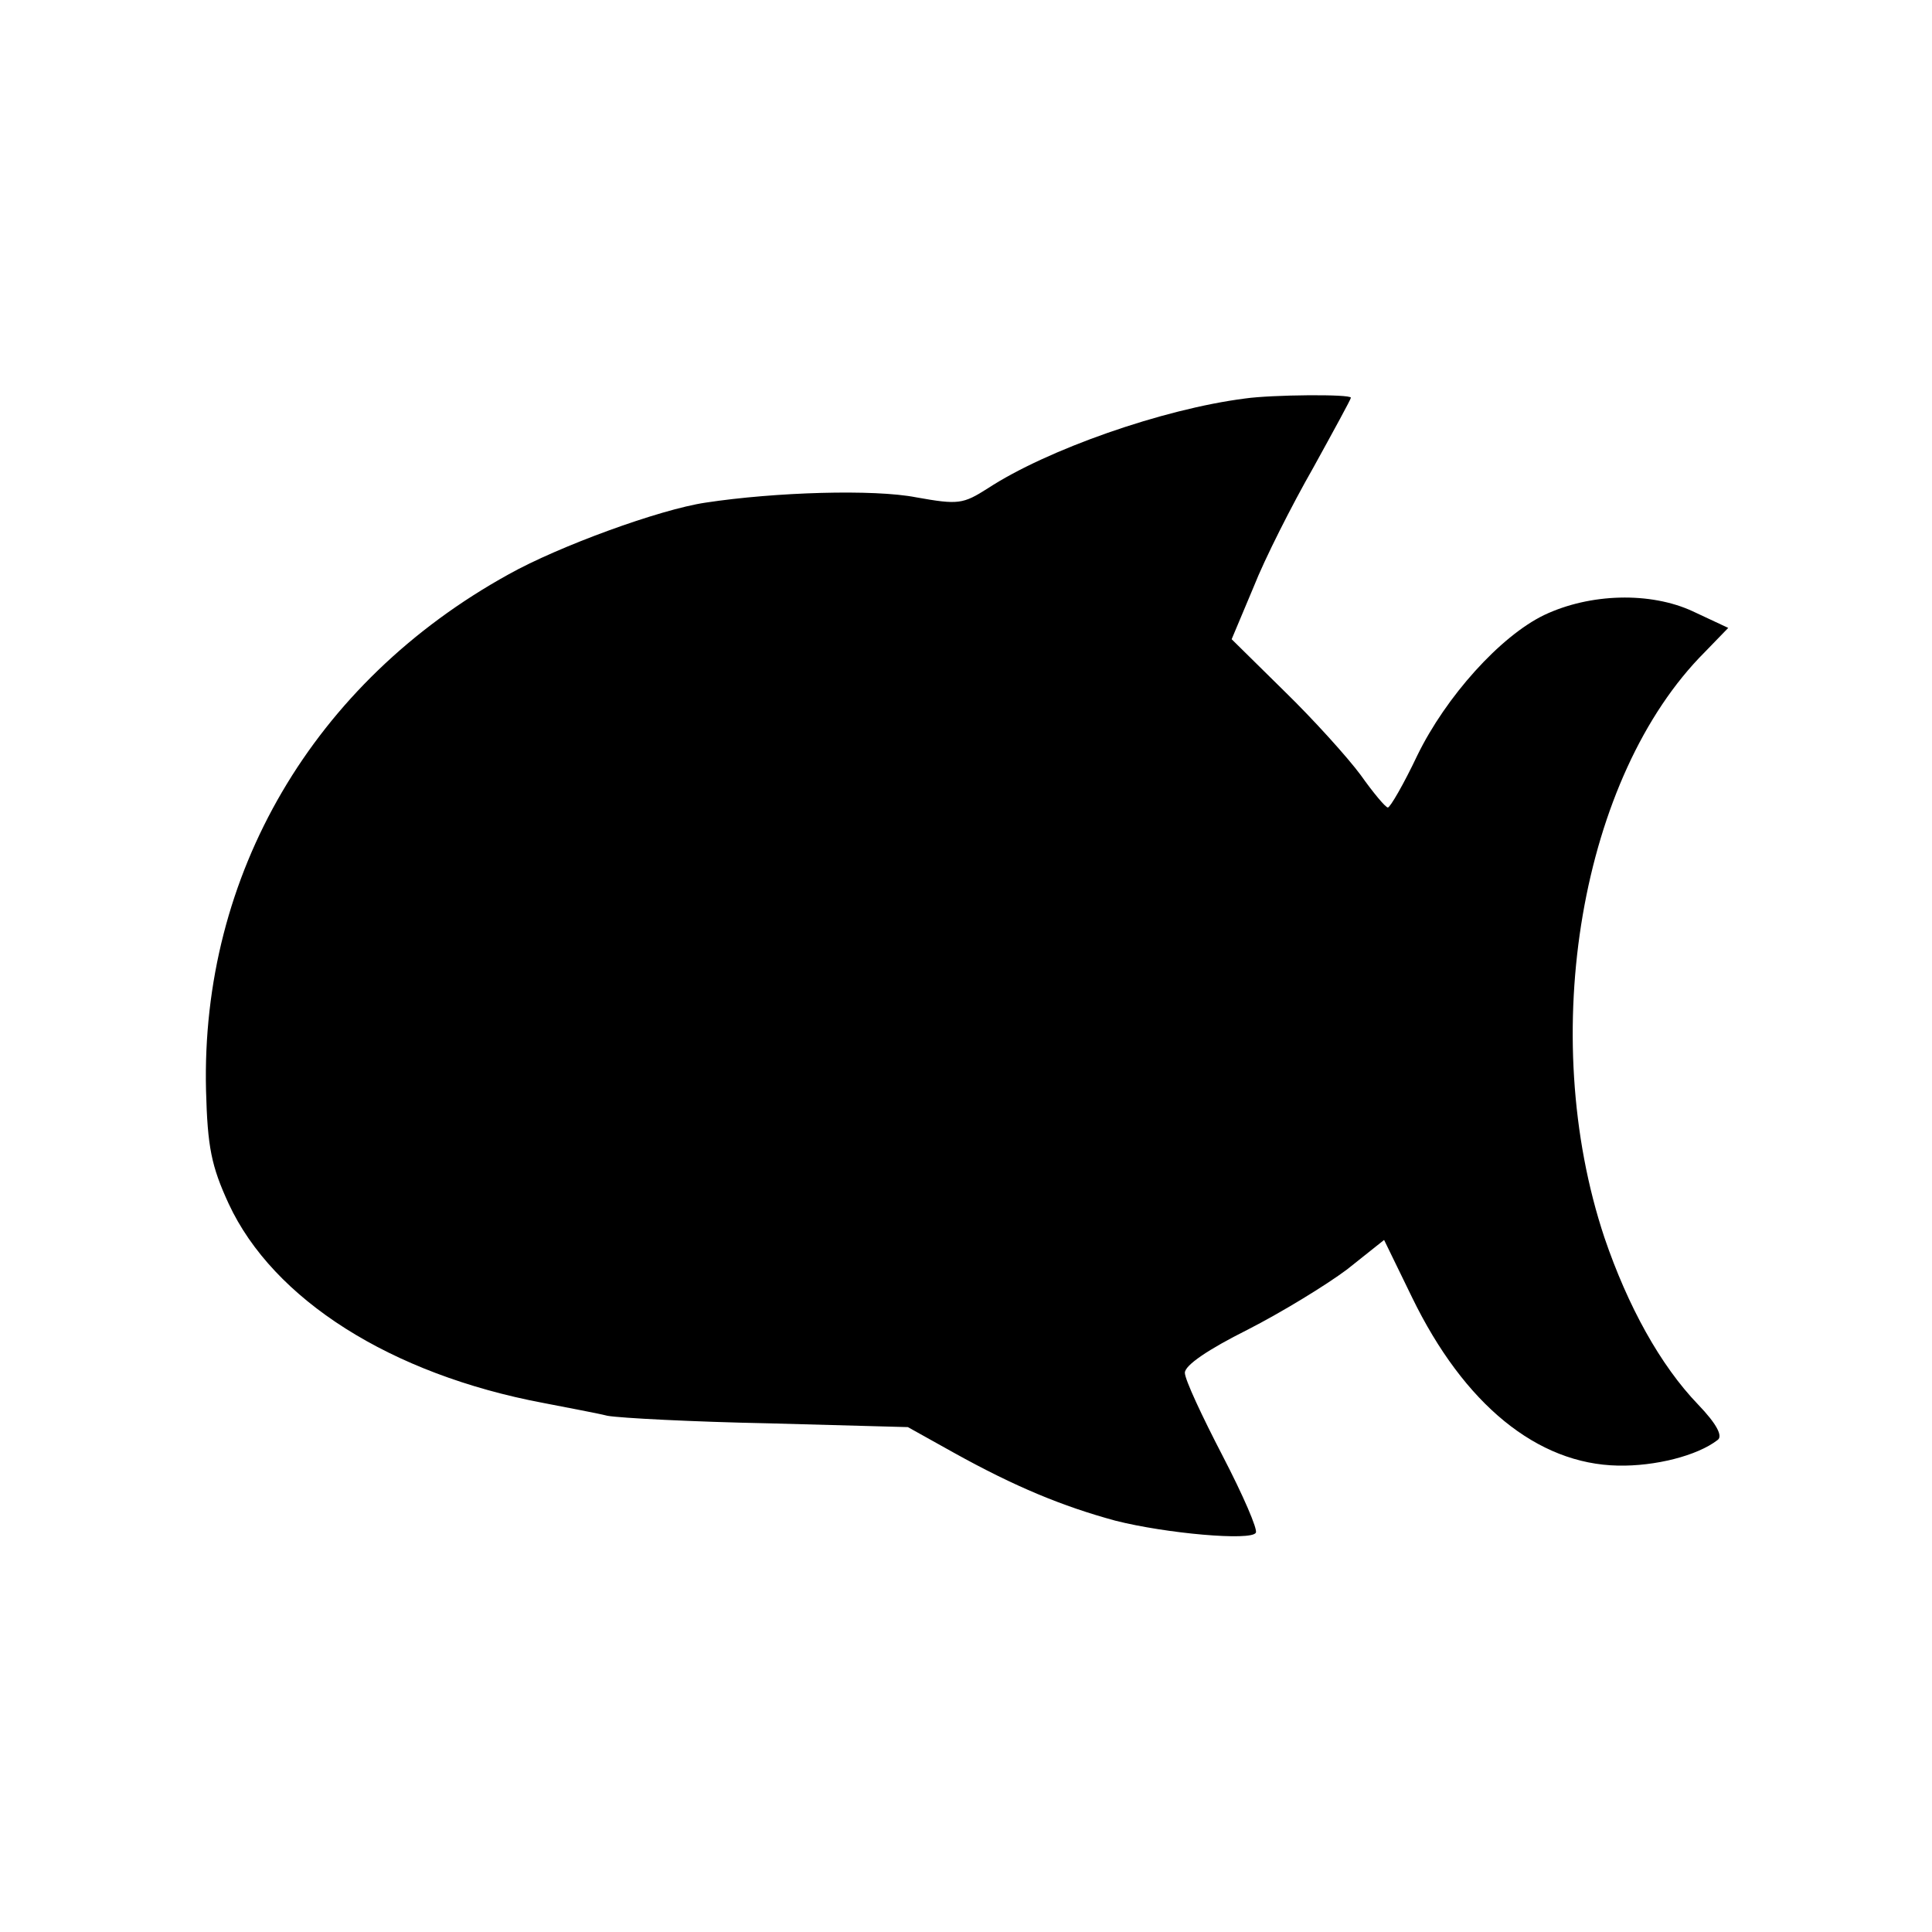 <?xml version="1.0" standalone="no"?>
<!DOCTYPE svg PUBLIC "-//W3C//DTD SVG 20010904//EN"
 "http://www.w3.org/TR/2001/REC-SVG-20010904/DTD/svg10.dtd">
<svg version="1.0" xmlns="http://www.w3.org/2000/svg"
 width="256pt" height="256pt" viewBox="0 0 256 256"
 preserveAspectRatio="xMidYMid meet">
<g transform="translate(0,256) scale(0.1,-0.1)"
fill="#000000" stroke="none">
<path d="M1650 2032 c-110 -14 -263 -68 -341 -119 -33 -21 -39 -22 -95 -12
-56 11 -187 7 -279 -7 -61 -9 -195 -58 -261 -95 -259 -143 -408 -398 -401
-684 2 -75 7 -100 30 -150 59 -127 215 -226 417 -264 30 -6 69 -13 85 -17 17
-3 113 -8 214 -10 l184 -5 61 -34 c81 -45 144 -71 214 -90 67 -17 180 -27 186
-16 3 4 -17 50 -44 102 -27 52 -50 101 -50 110 0 10 31 31 83 57 45 23 104 59
132 80 l49 39 37 -76 c69 -142 166 -221 273 -223 49 -1 105 13 132 34 7 5 -1
21 -26 47 -50 52 -93 130 -124 221 -90 270 -31 612 133 776 l31 32 -47 22
c-56 26 -136 24 -197 -5 -58 -28 -130 -108 -168 -186 -18 -38 -36 -69 -39 -69
-3 0 -19 19 -36 43 -17 23 -62 73 -101 111 l-70 69 29 69 c15 38 51 109 79
158 27 49 50 91 50 93 0 5 -105 4 -140 -1z"/>
</g>
</svg>
